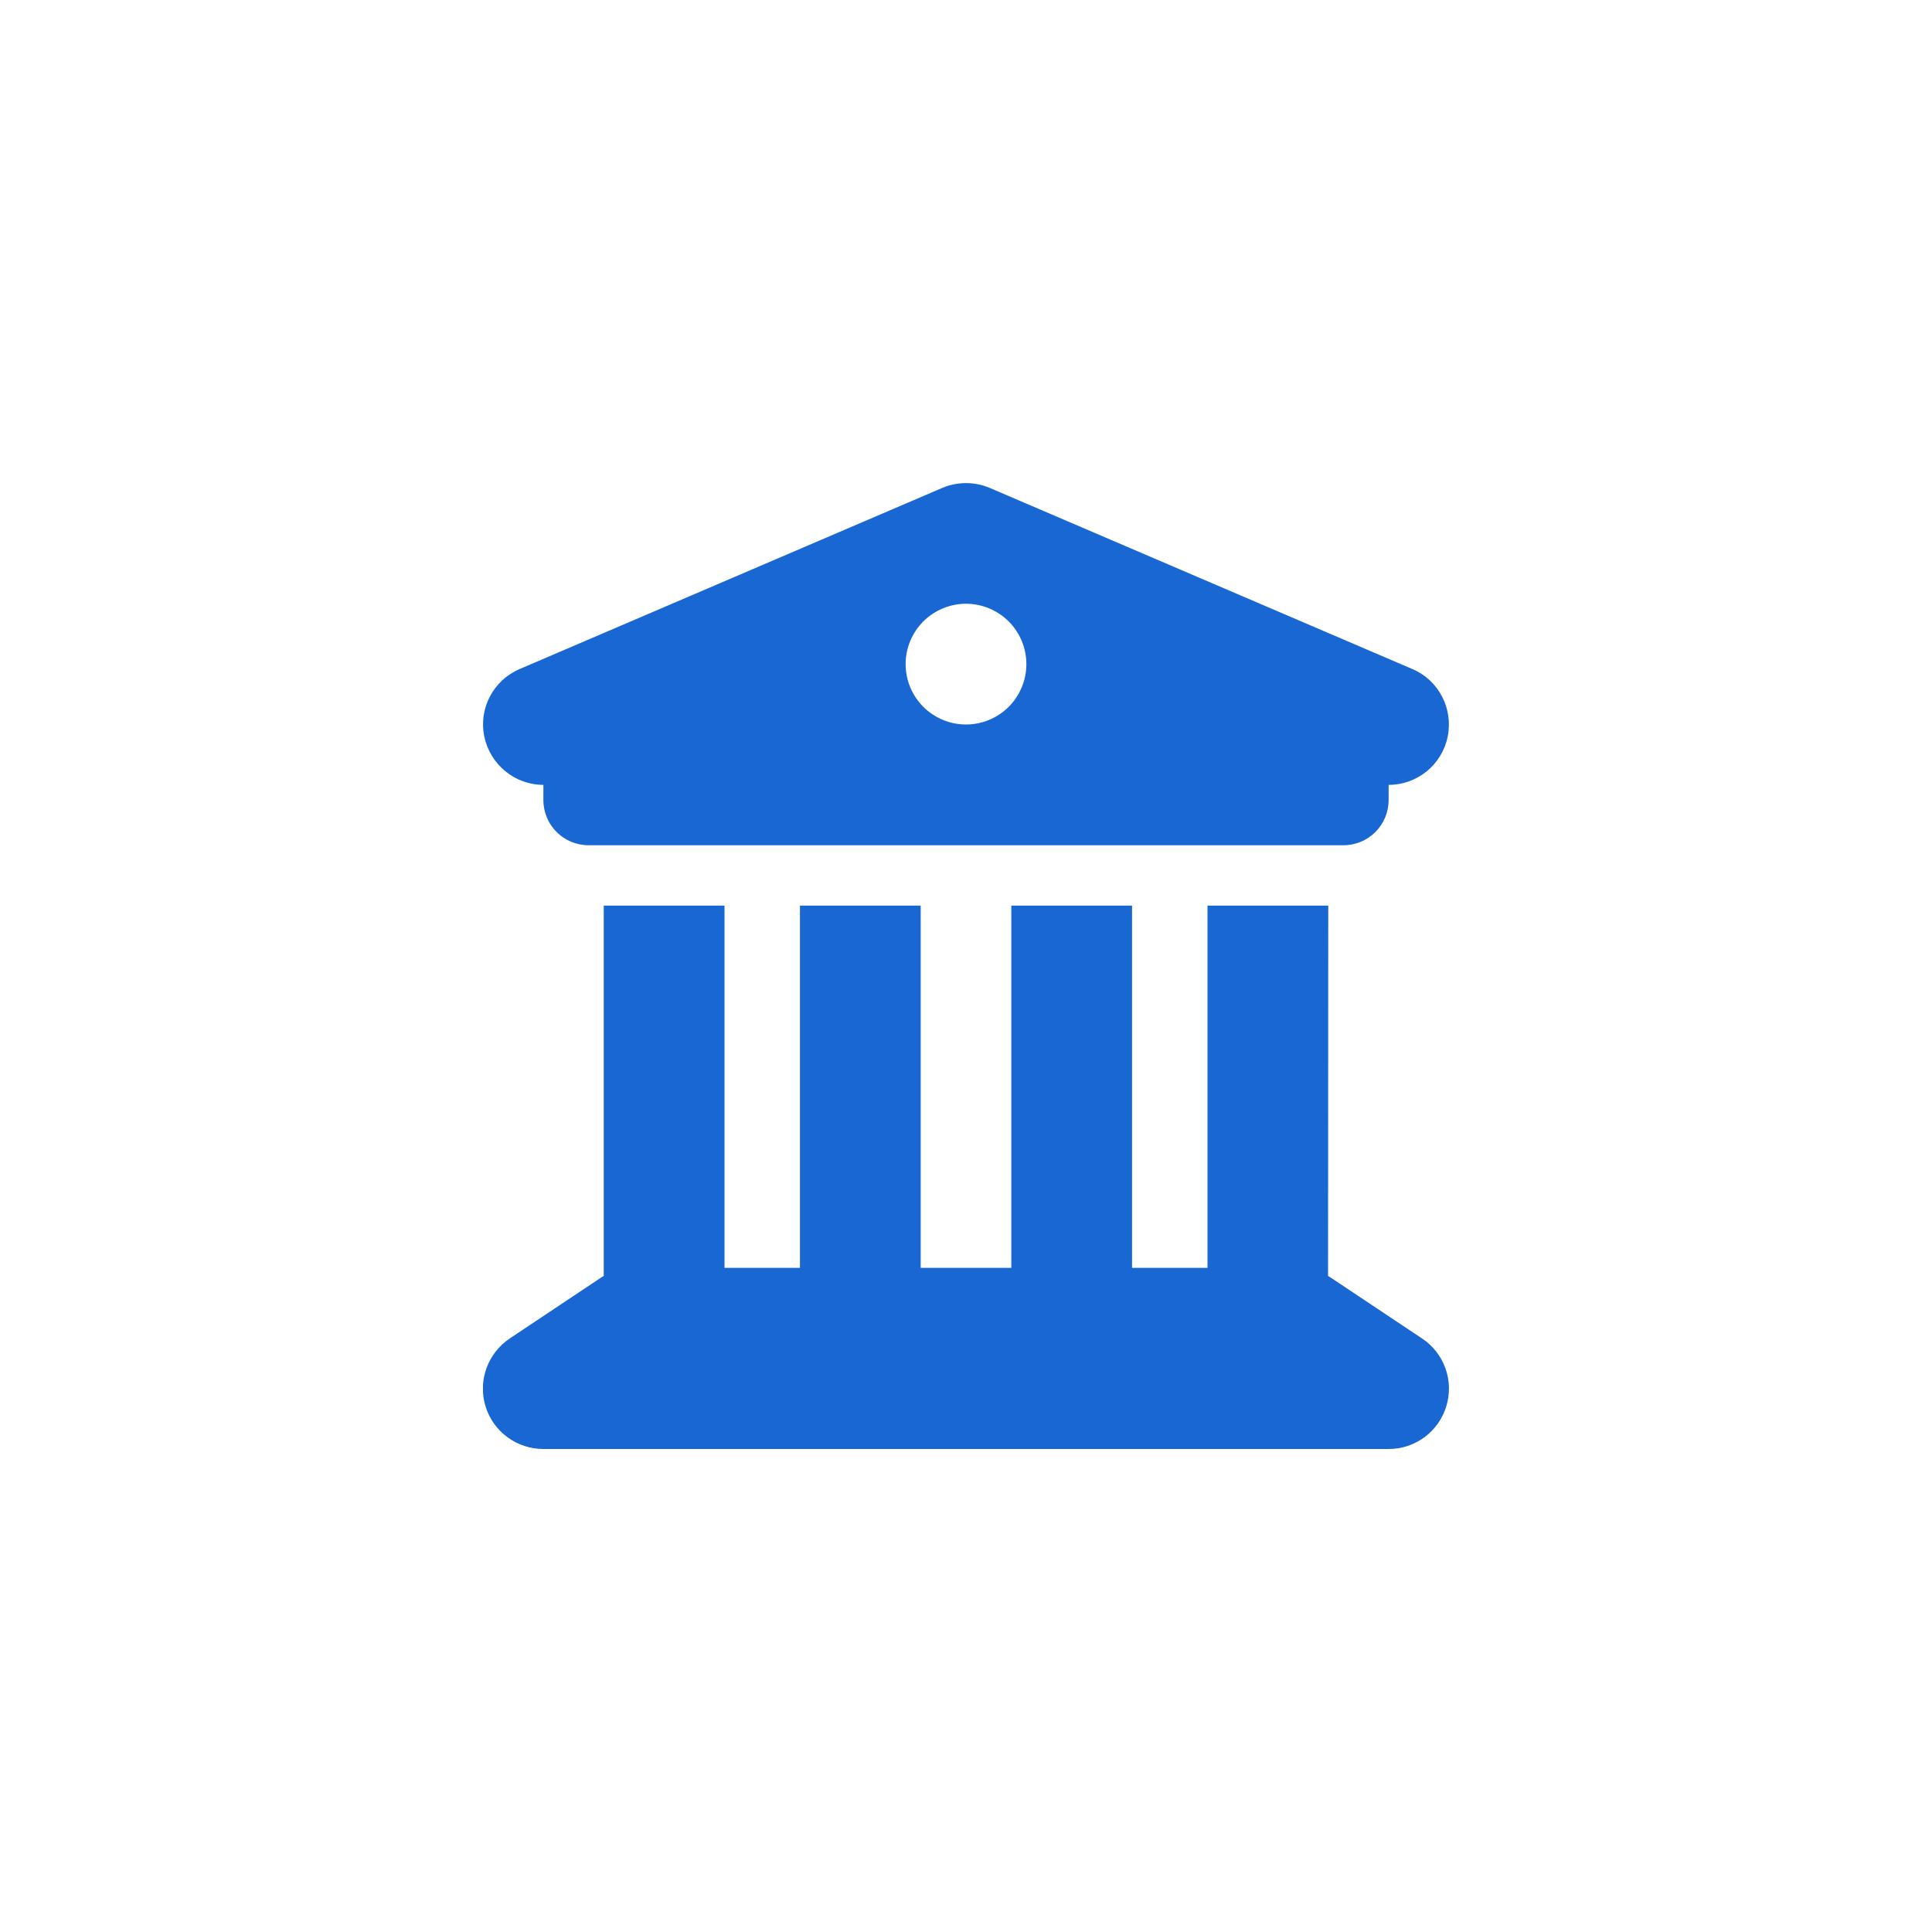 <svg width="40" height="40" viewBox="0 0 40 40" fill="none" xmlns="http://www.w3.org/2000/svg">
<g clip-path="url(#clip0_216_12)">
<path d="M19.508 10.102L10.758 13.852C10.211 14.086 9.906 14.672 10.027 15.25C10.148 15.828 10.656 16.25 11.25 16.25V16.562C11.25 17.082 11.668 17.5 12.188 17.5H27.812C28.332 17.5 28.75 17.082 28.75 16.562V16.25C29.344 16.25 29.855 15.832 29.973 15.25C30.09 14.668 29.785 14.082 29.242 13.852L20.492 10.102C20.18 9.969 19.82 9.969 19.508 10.102ZM15 18.75H12.5V26.418C12.476 26.43 12.453 26.445 12.43 26.461L10.555 27.711C10.098 28.016 9.891 28.586 10.051 29.113C10.211 29.641 10.699 30 11.25 30H28.75C29.301 30 29.785 29.641 29.945 29.113C30.105 28.586 29.902 28.016 29.441 27.711L27.566 26.461C27.543 26.445 27.52 26.434 27.496 26.418L27.5 18.75H25V26.25H23.438V18.75H20.938V26.25H19.062V18.75H16.562V26.25H15V18.75ZM20 12.5C20.331 12.5 20.649 12.632 20.884 12.866C21.118 13.101 21.25 13.418 21.25 13.75C21.25 14.082 21.118 14.399 20.884 14.634C20.649 14.868 20.331 15 20 15C19.668 15 19.351 14.868 19.116 14.634C18.882 14.399 18.75 14.082 18.75 13.75C18.75 13.418 18.882 13.101 19.116 12.866C19.351 12.632 19.668 12.5 20 12.5Z" fill="#1967D2"/>
</g>
<defs>
<clipPath id="clip0_216_12">
<rect width="20" height="20" fill="white" transform="translate(10 10)"/>
</clipPath>
</defs>
</svg>
